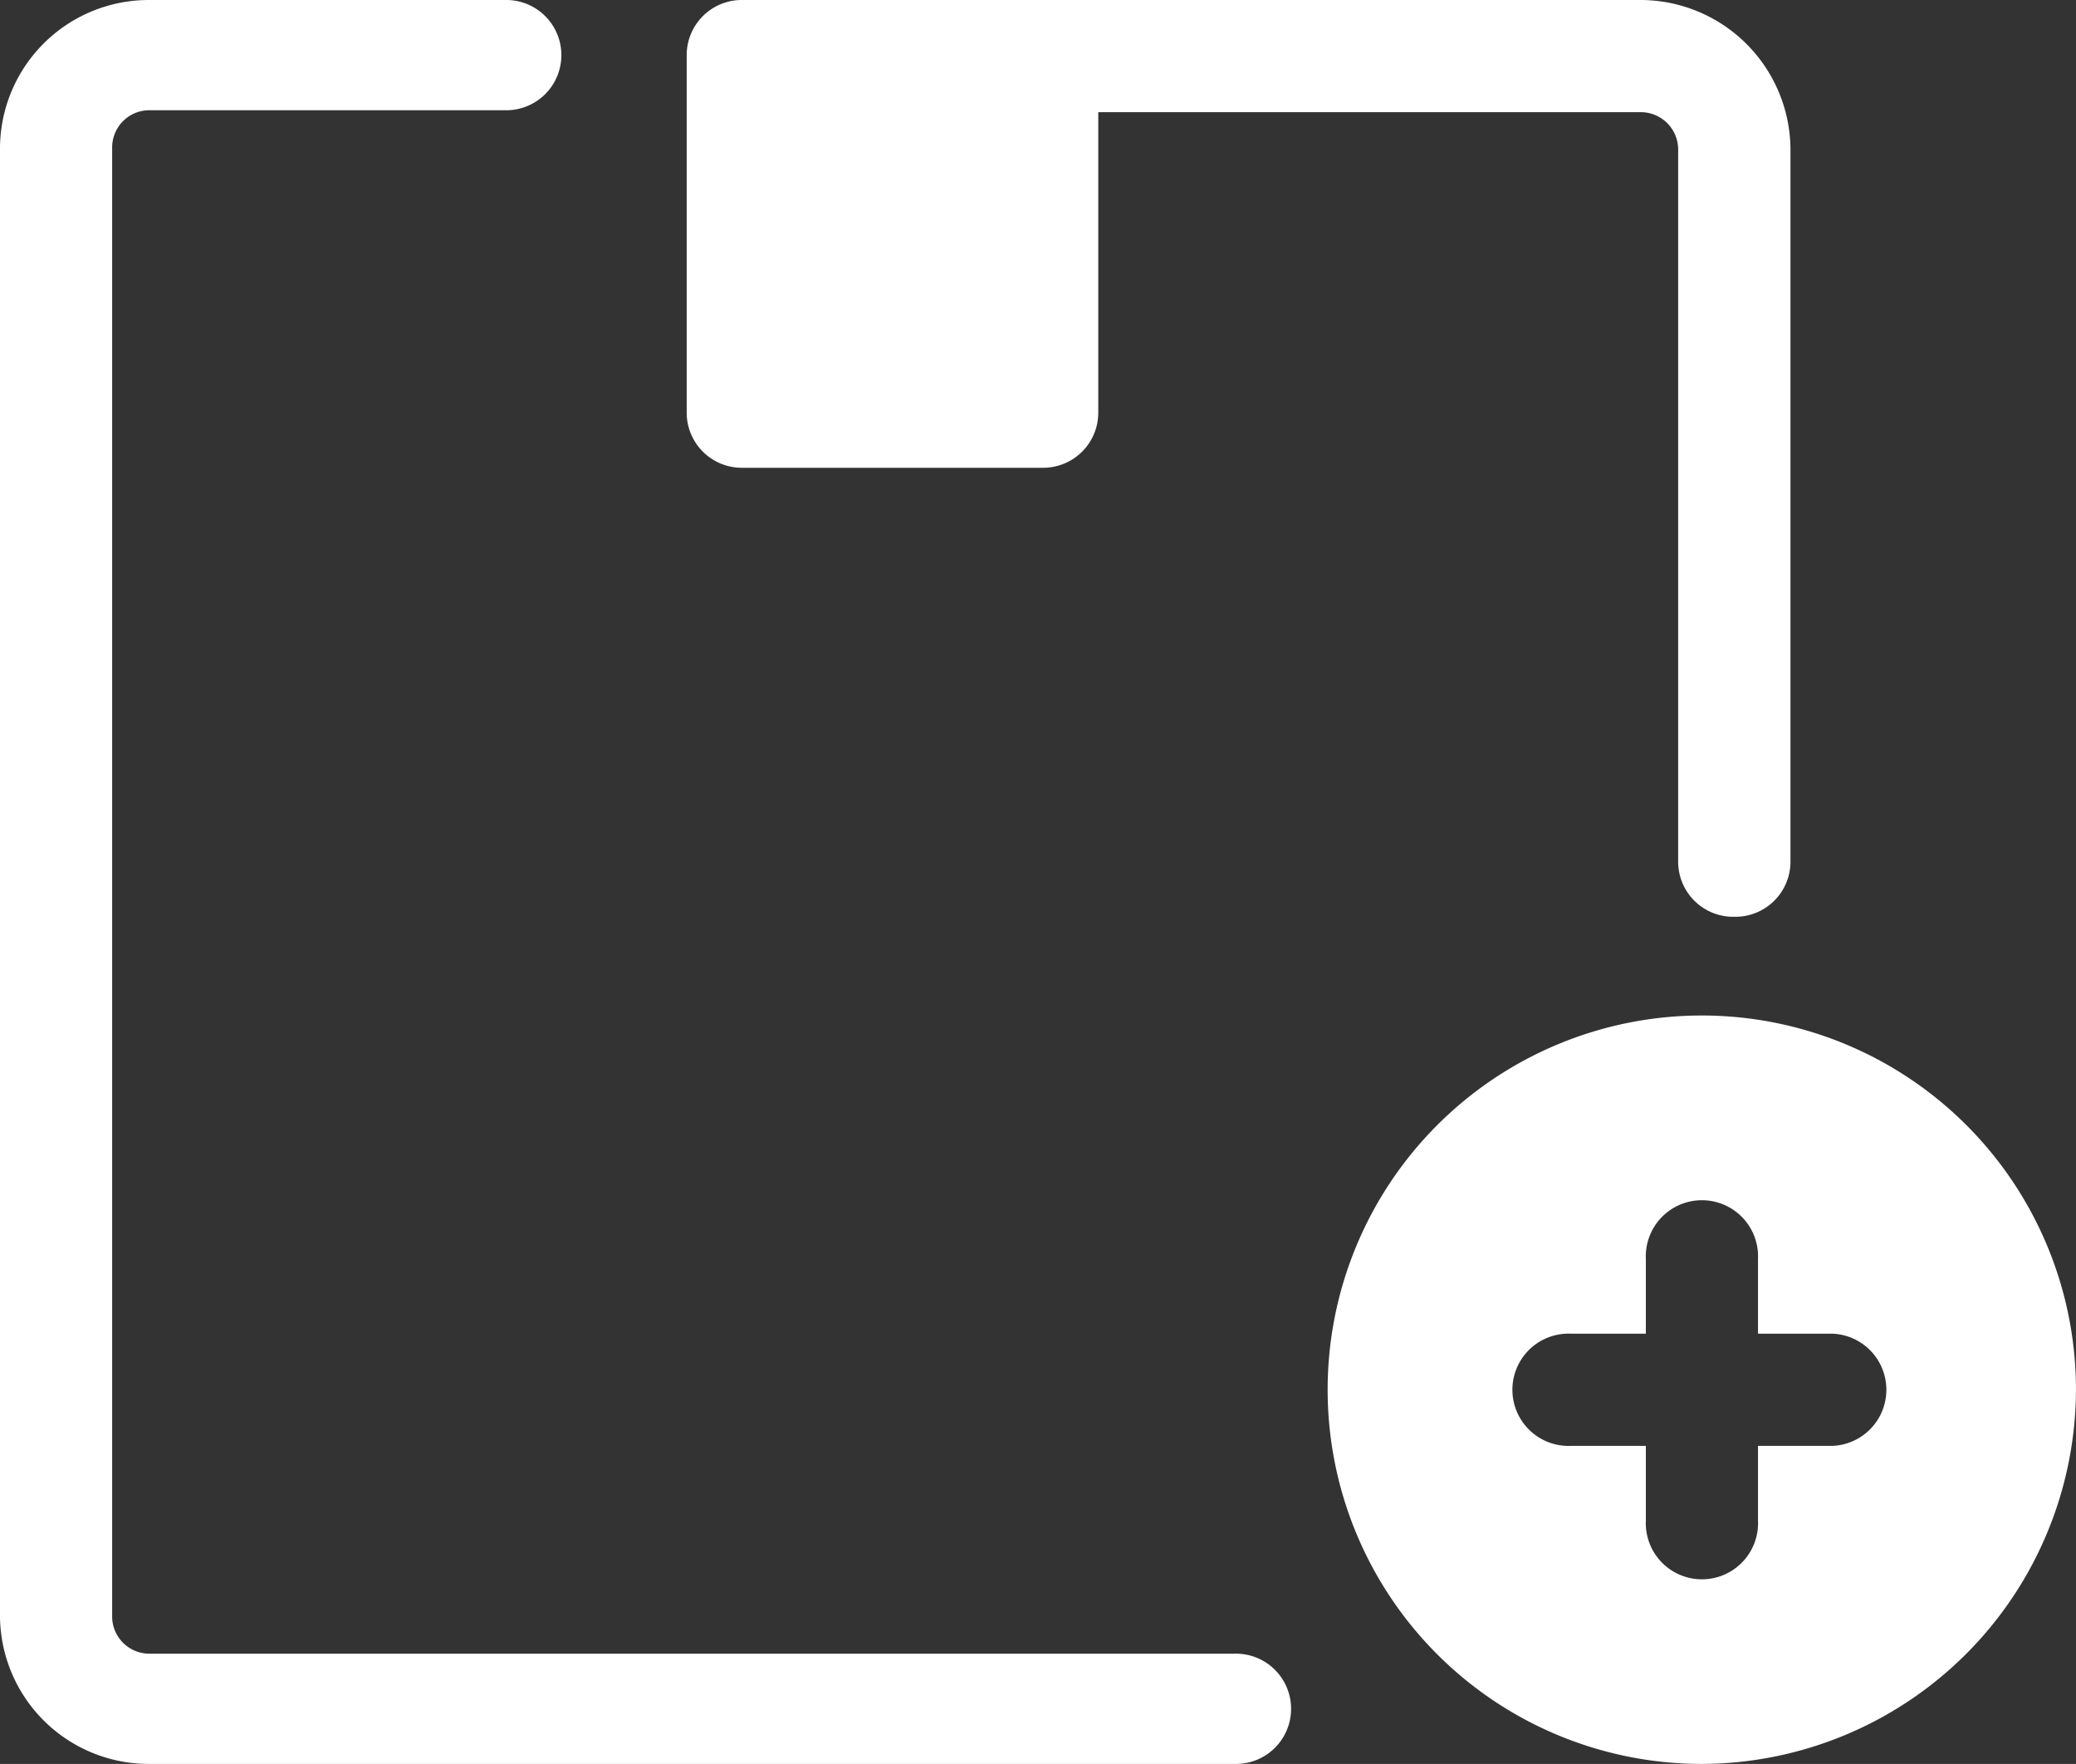 <svg xmlns="http://www.w3.org/2000/svg" width="72.19" height="61.33" viewBox="0 0 72.19 61.33">
  <rect x="0" y="0" width="72.19" height="61.33" fill="#333333" stroke="none"/>
  <g id="Group_2848" data-name="Group 2848" transform="translate(-1287.706 -3747.462)">
    <path id="Path_904" data-name="Path 904" d="M19.2,19.833h12.36a1.917,1.917,0,1,0,0-3.833H19.2A5.173,5.173,0,0,0,14,21.111V72.219a5.173,5.173,0,0,0,5.2,5.111H56.935a1.917,1.917,0,1,0,0-3.833H19.2a1.293,1.293,0,0,1-1.3-1.278V21.111A1.293,1.293,0,0,1,19.2,19.833Z" transform="translate(1273.706 3731.462)" fill="#fff"/>
    <path id="Path_905" data-name="Path 905" d="M87.43,47.876a1.917,1.917,0,0,0,1.952-1.952V21.2a5.22,5.22,0,0,0-5.2-5.2H52.952A1.917,1.917,0,0,0,51,17.952h0v12.36a1.917,1.917,0,0,0,1.952,1.952H63.36a1.917,1.917,0,0,0,1.952-1.952V19.9H84.177a1.3,1.3,0,0,1,1.3,1.3v24.72A1.917,1.917,0,0,0,87.43,47.876Z" transform="translate(1260.585 3731.462)" fill="#fff"/>
    <path id="Path_906" data-name="Path 906" d="M113.021,85.011a13.011,13.011,0,1,0-13.011,13.011A13.049,13.049,0,0,0,113.021,85.011Zm-8.457,1.952h-2.6v2.6a1.952,1.952,0,1,1-3.9,0v-2.6h-2.6a1.952,1.952,0,1,1,0-3.9h2.6v-2.6a1.952,1.952,0,1,1,3.9,0v2.6h2.6a1.952,1.952,0,0,1,0,3.9Z" transform="translate(1246.874 3710.77)" fill="#fff"/>
  </g>
</svg>
